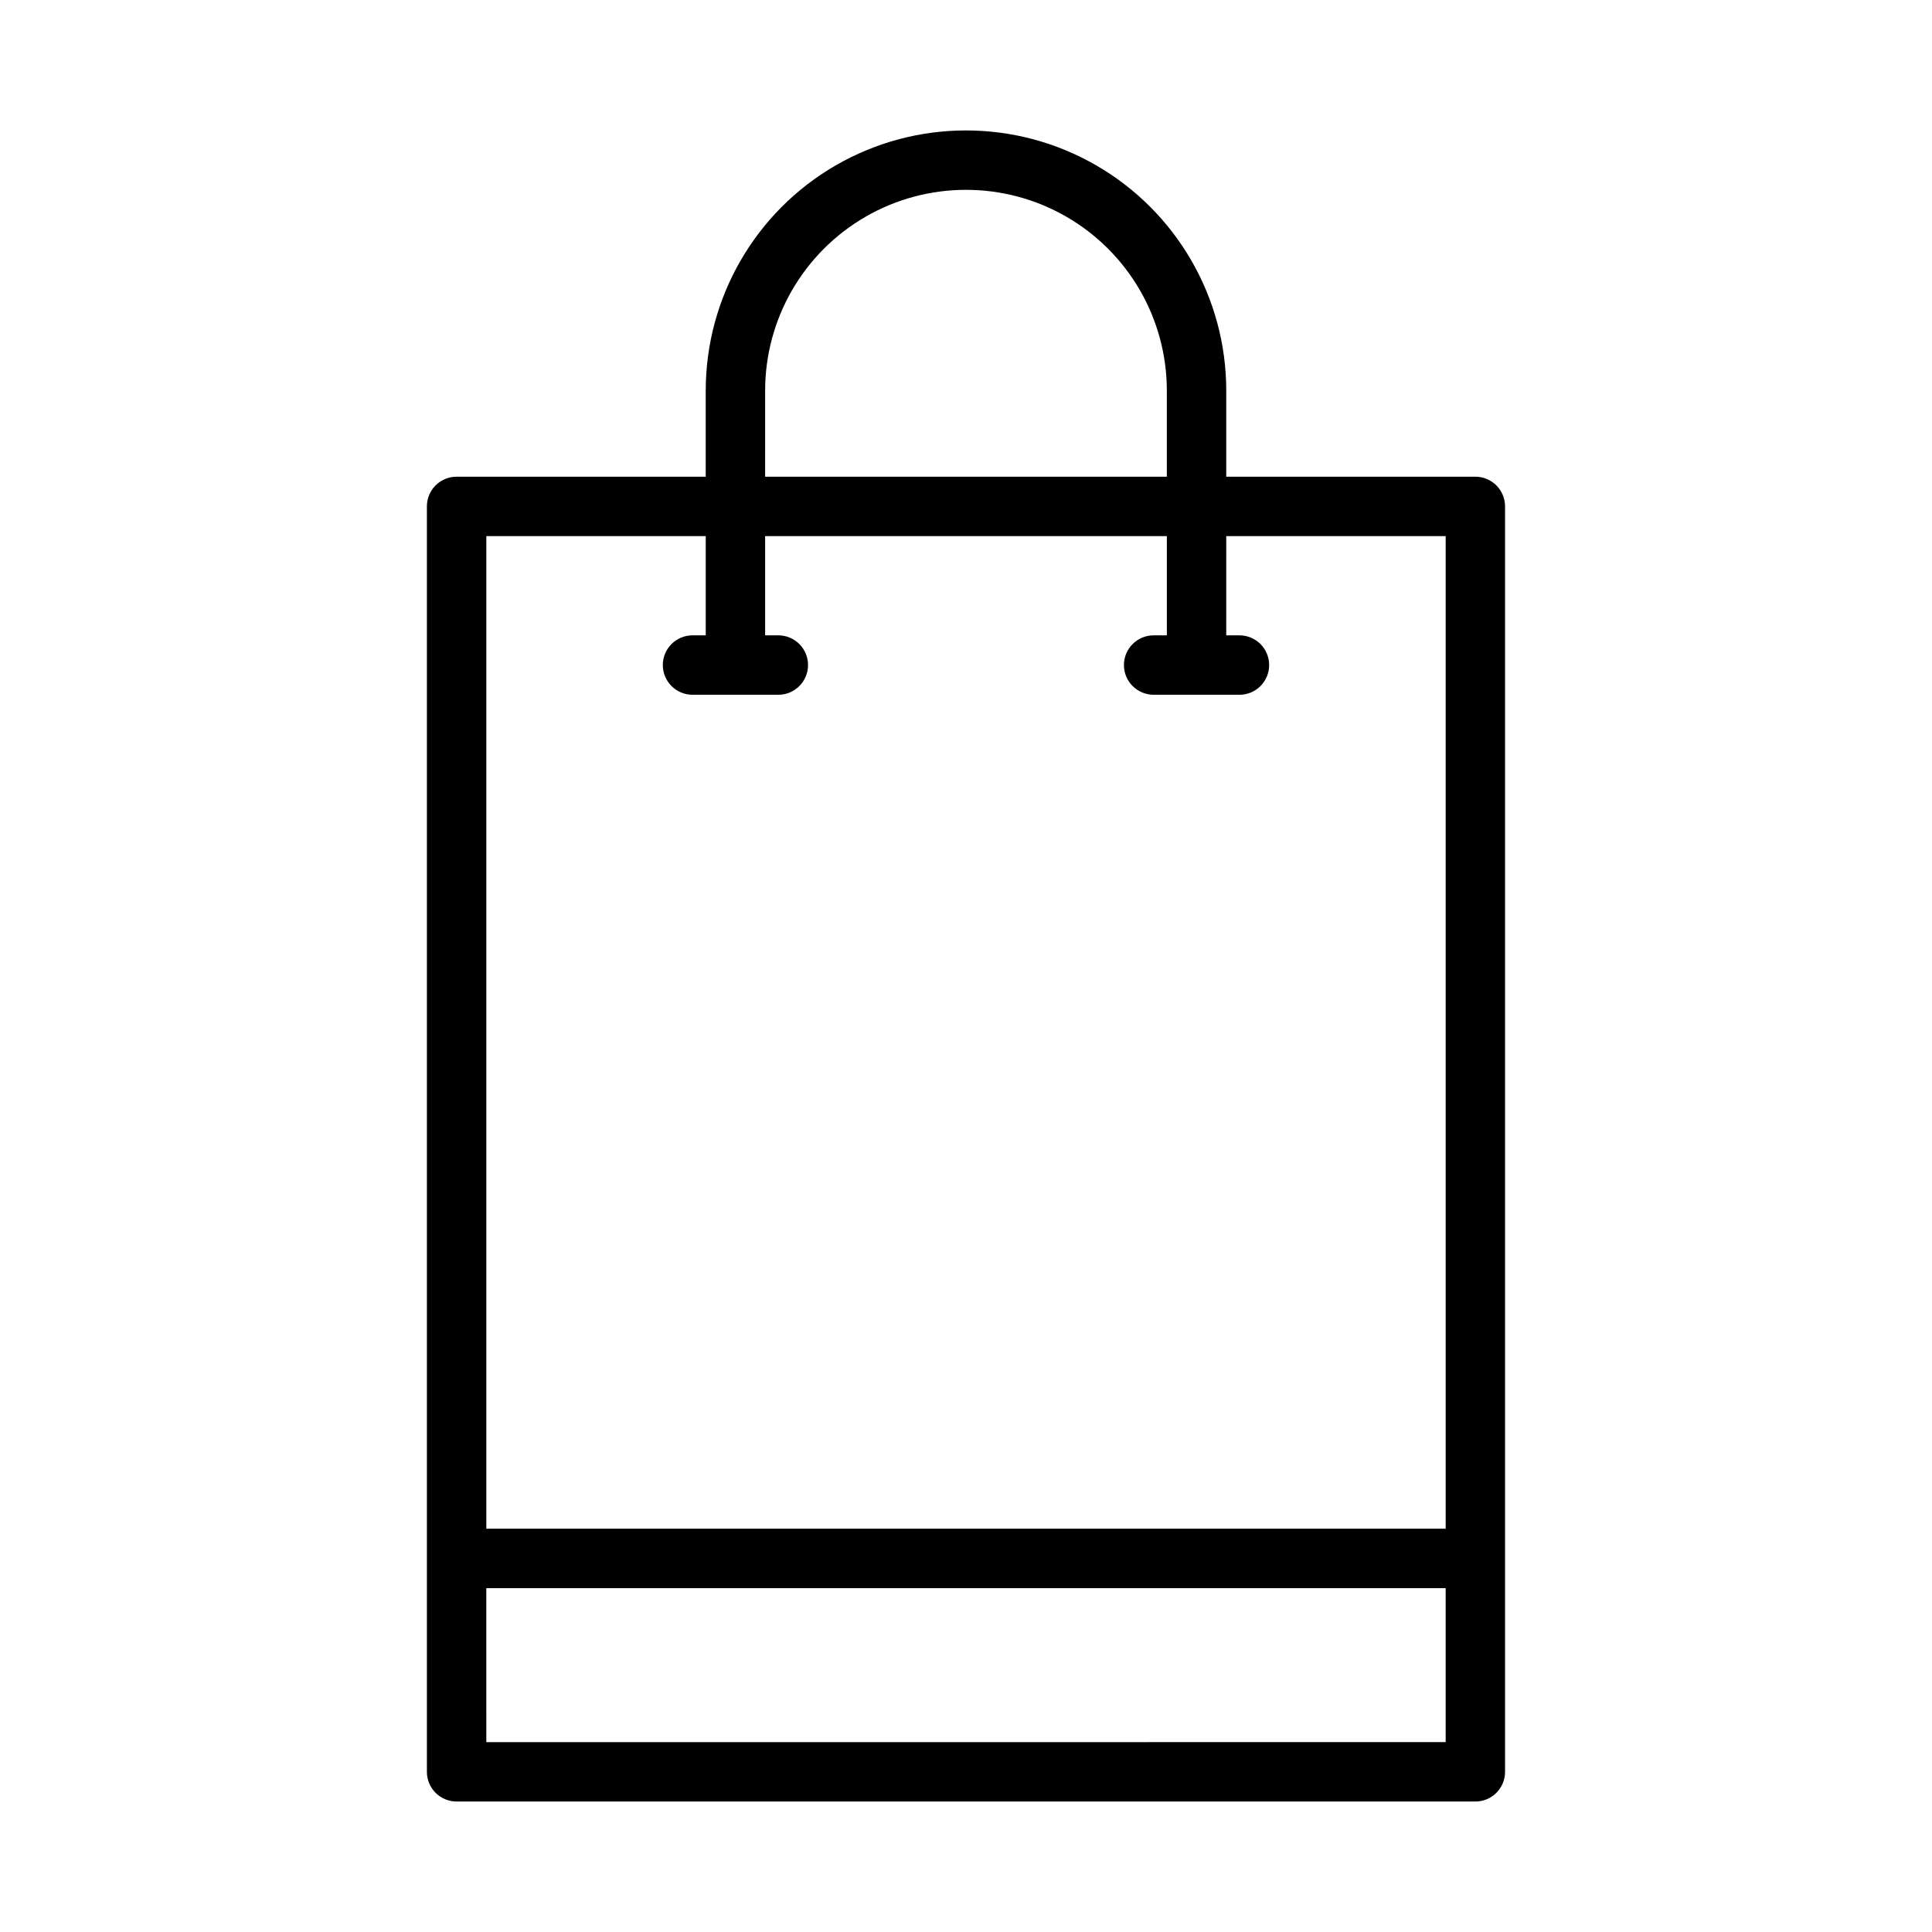 <?xml version="1.0" encoding="UTF-8"?>
<!-- Uploaded to: ICON Repo, www.svgrepo.com, Generator: ICON Repo Mixer Tools -->
<svg fill="#000000" width="800px" height="800px" version="1.1" viewBox="144 144 512 512" xmlns="http://www.w3.org/2000/svg">
 <path d="m534.99 270.33h-66.02v-22.793c0-24.641-13.148-47.41-34.488-59.73-21.34-12.32-47.633-12.32-68.973 0-21.34 12.32-34.484 35.09-34.484 59.73v22.793h-66.02c-2.09 0-4.094 0.828-5.57 2.305-1.477 1.477-2.305 3.481-2.305 5.566v335.35c0 2.086 0.828 4.09 2.305 5.566 1.477 1.477 3.481 2.305 5.57 2.305h269.98c2.086 0 4.09-0.828 5.566-2.305 1.477-1.477 2.305-3.481 2.305-5.566v-335.35c0-2.086-0.828-4.09-2.305-5.566-1.477-1.477-3.481-2.305-5.566-2.305zm-188.22-22.793h-0.004c0-19.016 10.148-36.59 26.617-46.098 16.469-9.508 36.758-9.508 53.227 0 16.469 9.508 26.613 27.082 26.613 46.098v22.793h-106.46zm-15.742 38.539v26.301h-3.5l-0.004-0.004c-4.348 0-7.871 3.523-7.871 7.871s3.523 7.875 7.871 7.875h22.742c4.348 0 7.871-3.527 7.871-7.875s-3.523-7.871-7.871-7.871h-3.496l-0.004-26.297h106.46v26.301h-3.496v-0.004c-4.348 0-7.875 3.523-7.875 7.871s3.527 7.875 7.875 7.875h22.738c4.348 0 7.871-3.527 7.871-7.875s-3.523-7.871-7.871-7.871h-3.5l0.004-26.297h58.148v263.05h-254.24v-263.05zm-58.148 319.61-0.004-40.812h254.24v40.805z"/>
</svg>